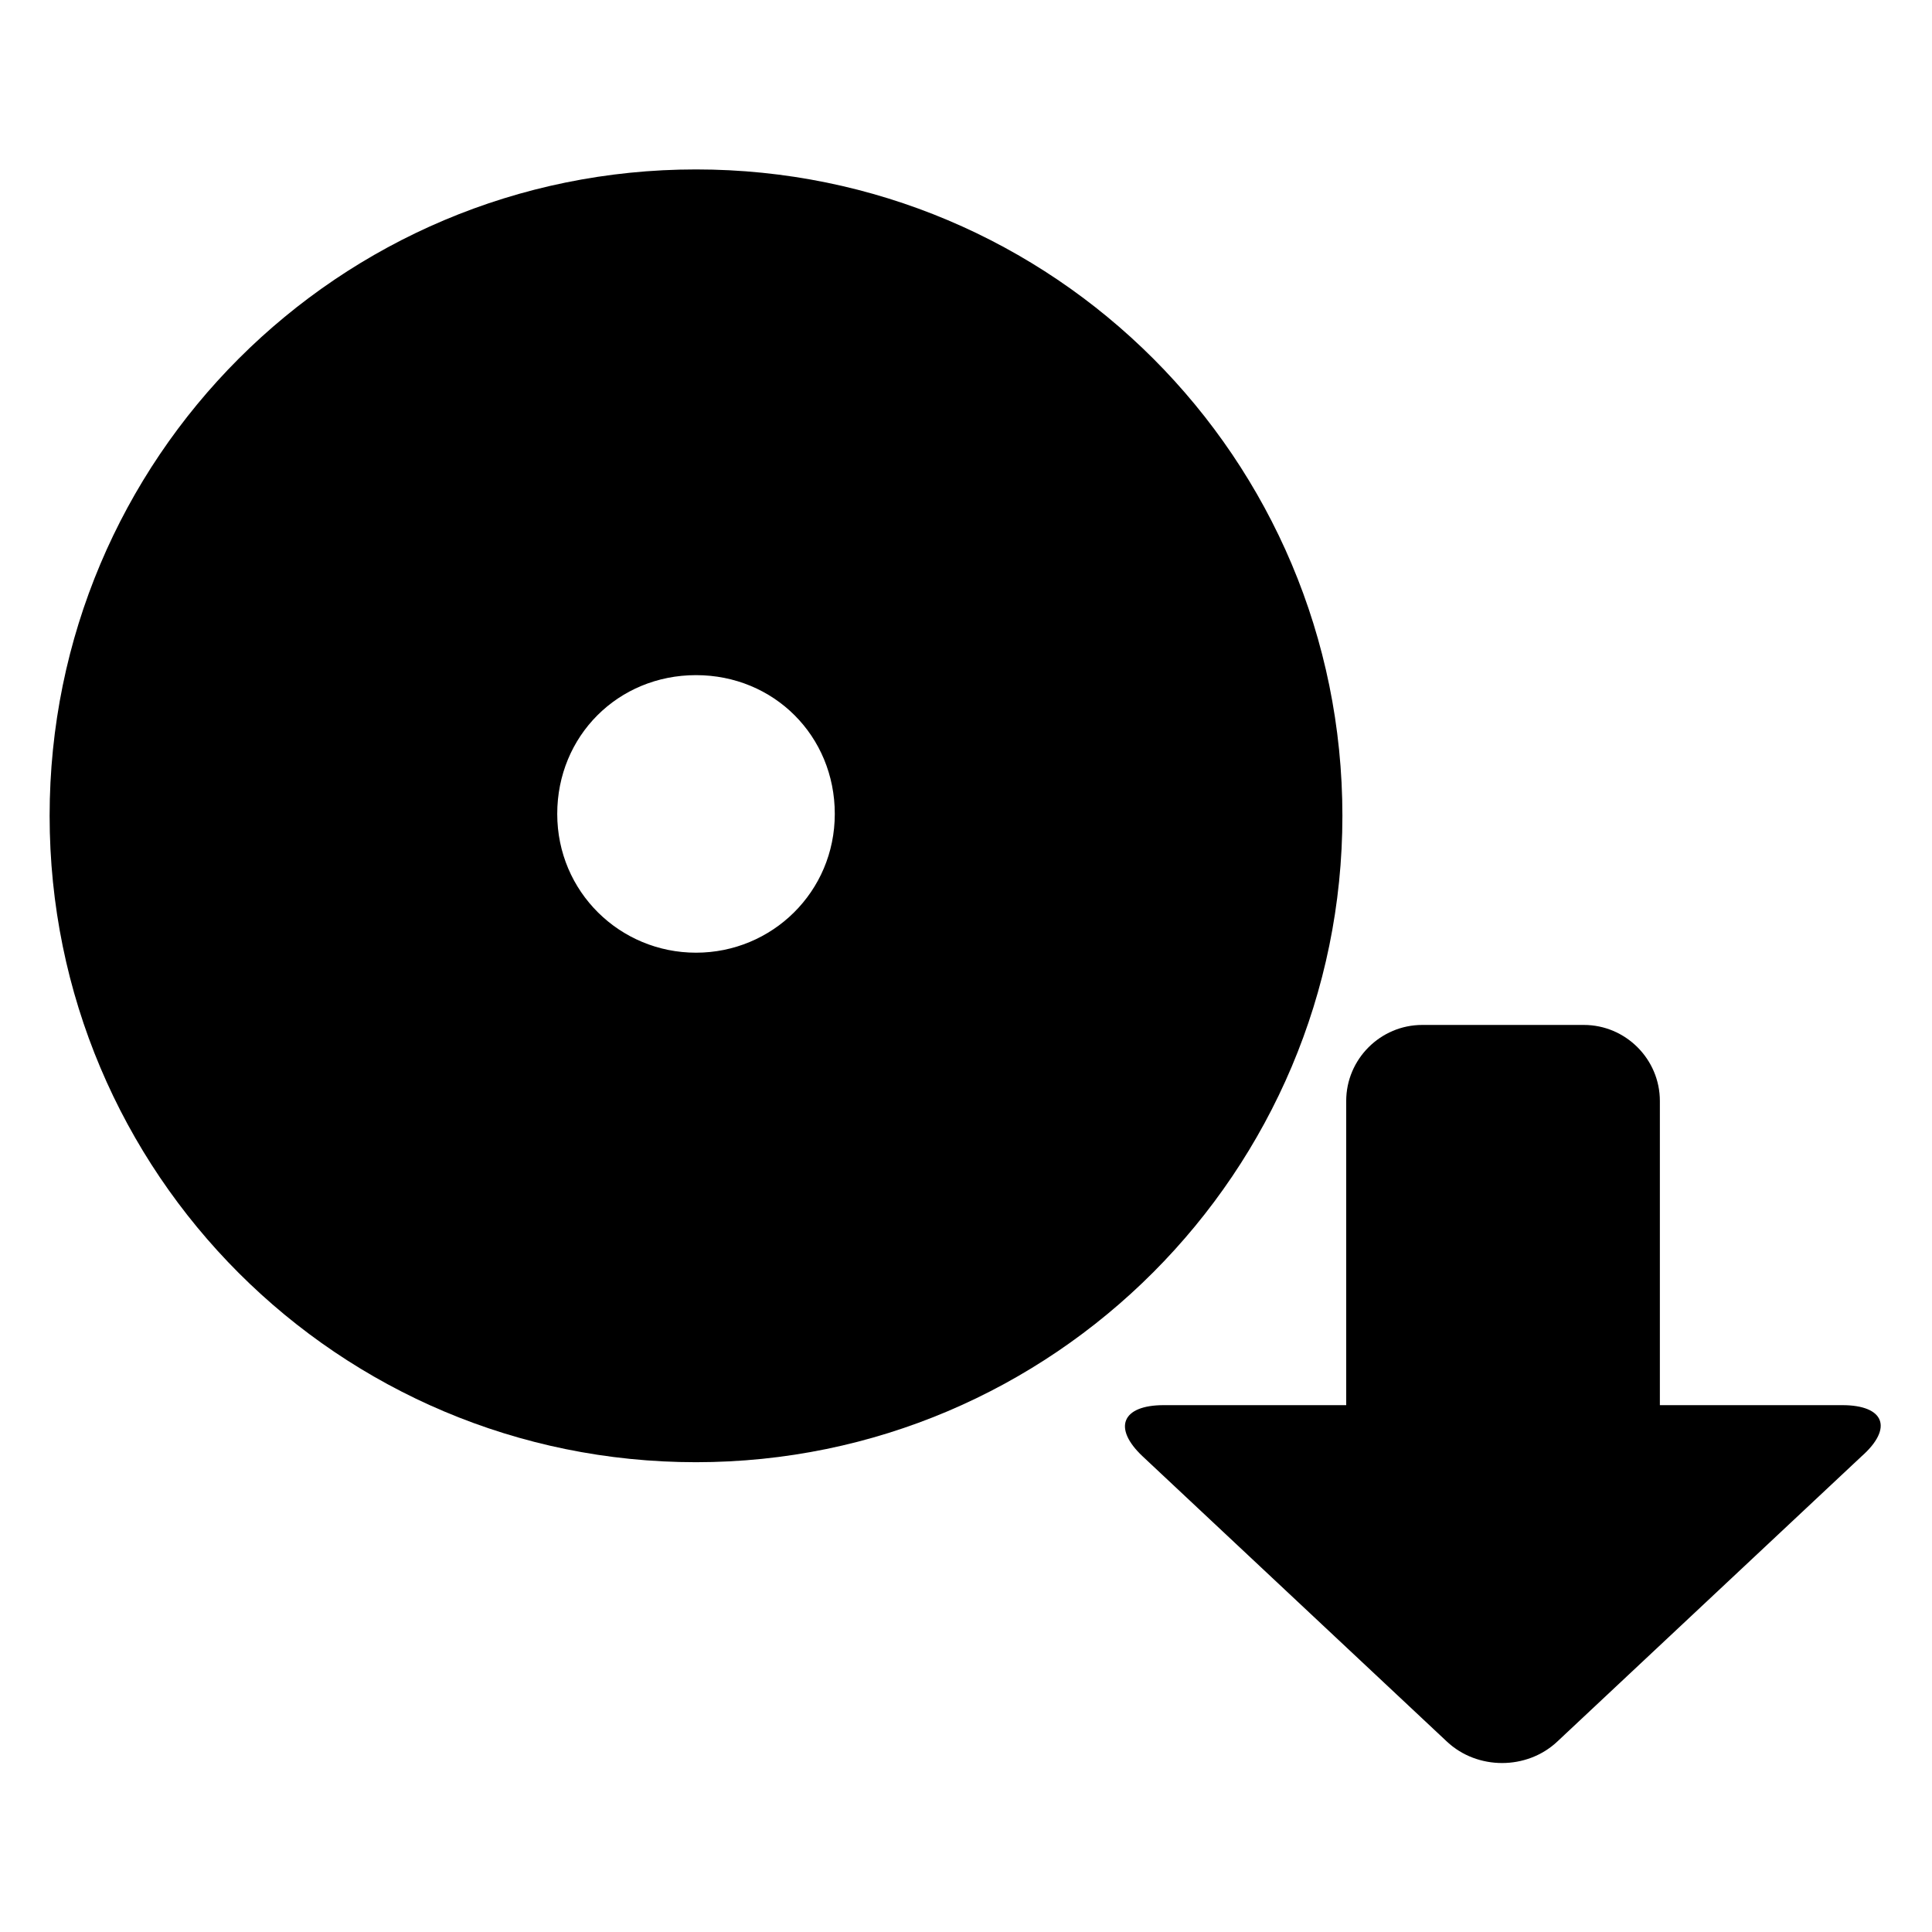 <?xml version="1.0" encoding="UTF-8"?>
<!-- Uploaded to: ICON Repo, www.iconrepo.com, Generator: ICON Repo Mixer Tools -->
<svg fill="#000000" width="800px" height="800px" version="1.1" viewBox="144 144 512 512" xmlns="http://www.w3.org/2000/svg">
 <g>
  <path d="m499.75 360.2c0-94.715-76.578-171.3-171.3-171.3-94.715 0-171.3 76.578-171.3 171.3 0 94.715 76.578 171.3 171.3 171.3 94.715-0.004 171.3-77.086 171.3-171.3zm-171.3 36.273c-20.152 0-36.777-16.121-36.777-36.777s16.121-36.777 36.777-36.777 36.777 16.121 36.777 36.777-16.625 36.777-36.777 36.777z"/>
  <path d="m632.25 516.38h-48.367v-80.609c0-11.082-9.07-20.152-20.152-20.152h-42.82c-11.082 0-20.152 9.07-20.152 20.152v80.609h-48.367c-11.082 0-13.602 6.047-5.543 13.602l80.609 75.57c8.062 7.559 21.16 7.559 29.223 0l80.609-75.57c8.566-7.555 6.047-13.602-5.039-13.602z"/>
 </g>
</svg>